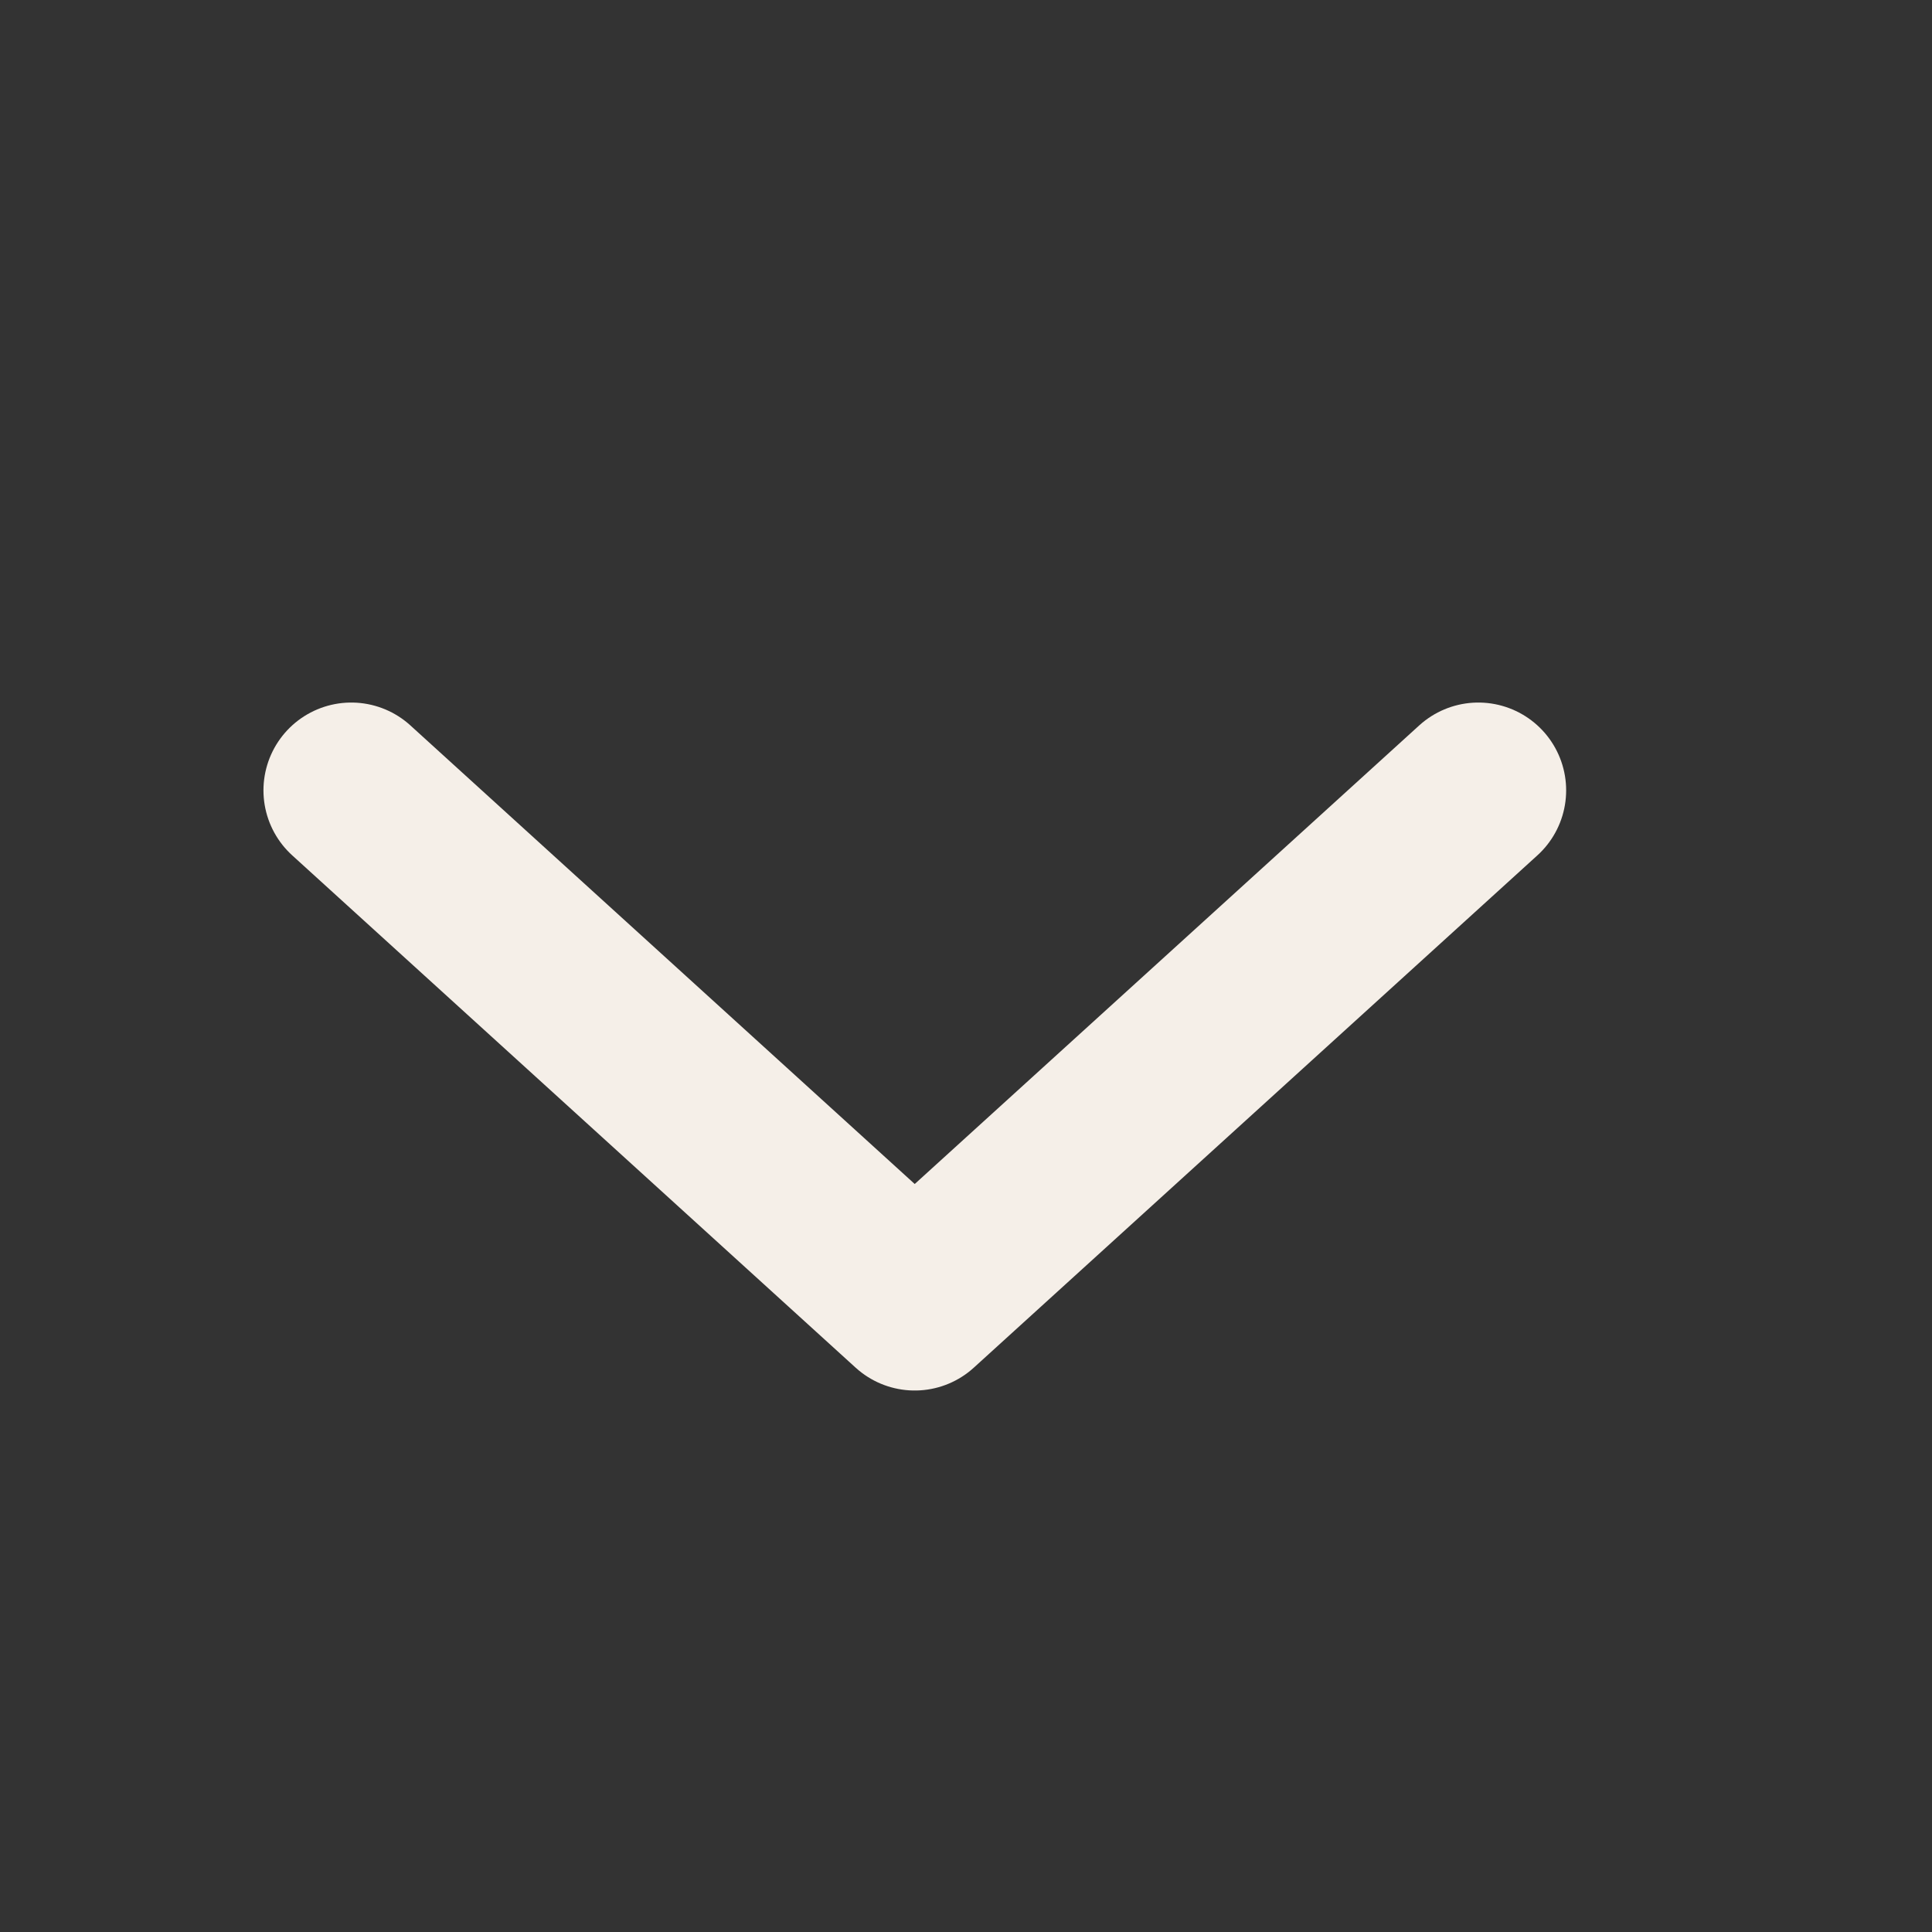 <?xml version="1.0" encoding="UTF-8"?> <svg xmlns="http://www.w3.org/2000/svg" width="11" height="11" viewBox="0 0 11 11" fill="none"><rect x="0" y="0" width="11" height="11" fill="#333333" stroke="none"/><path d="M8.417 4.5L5.208 7.417L2 4.5" stroke="#F5EFE8" stroke-linecap="round" stroke-linejoin="round"></path></svg> 